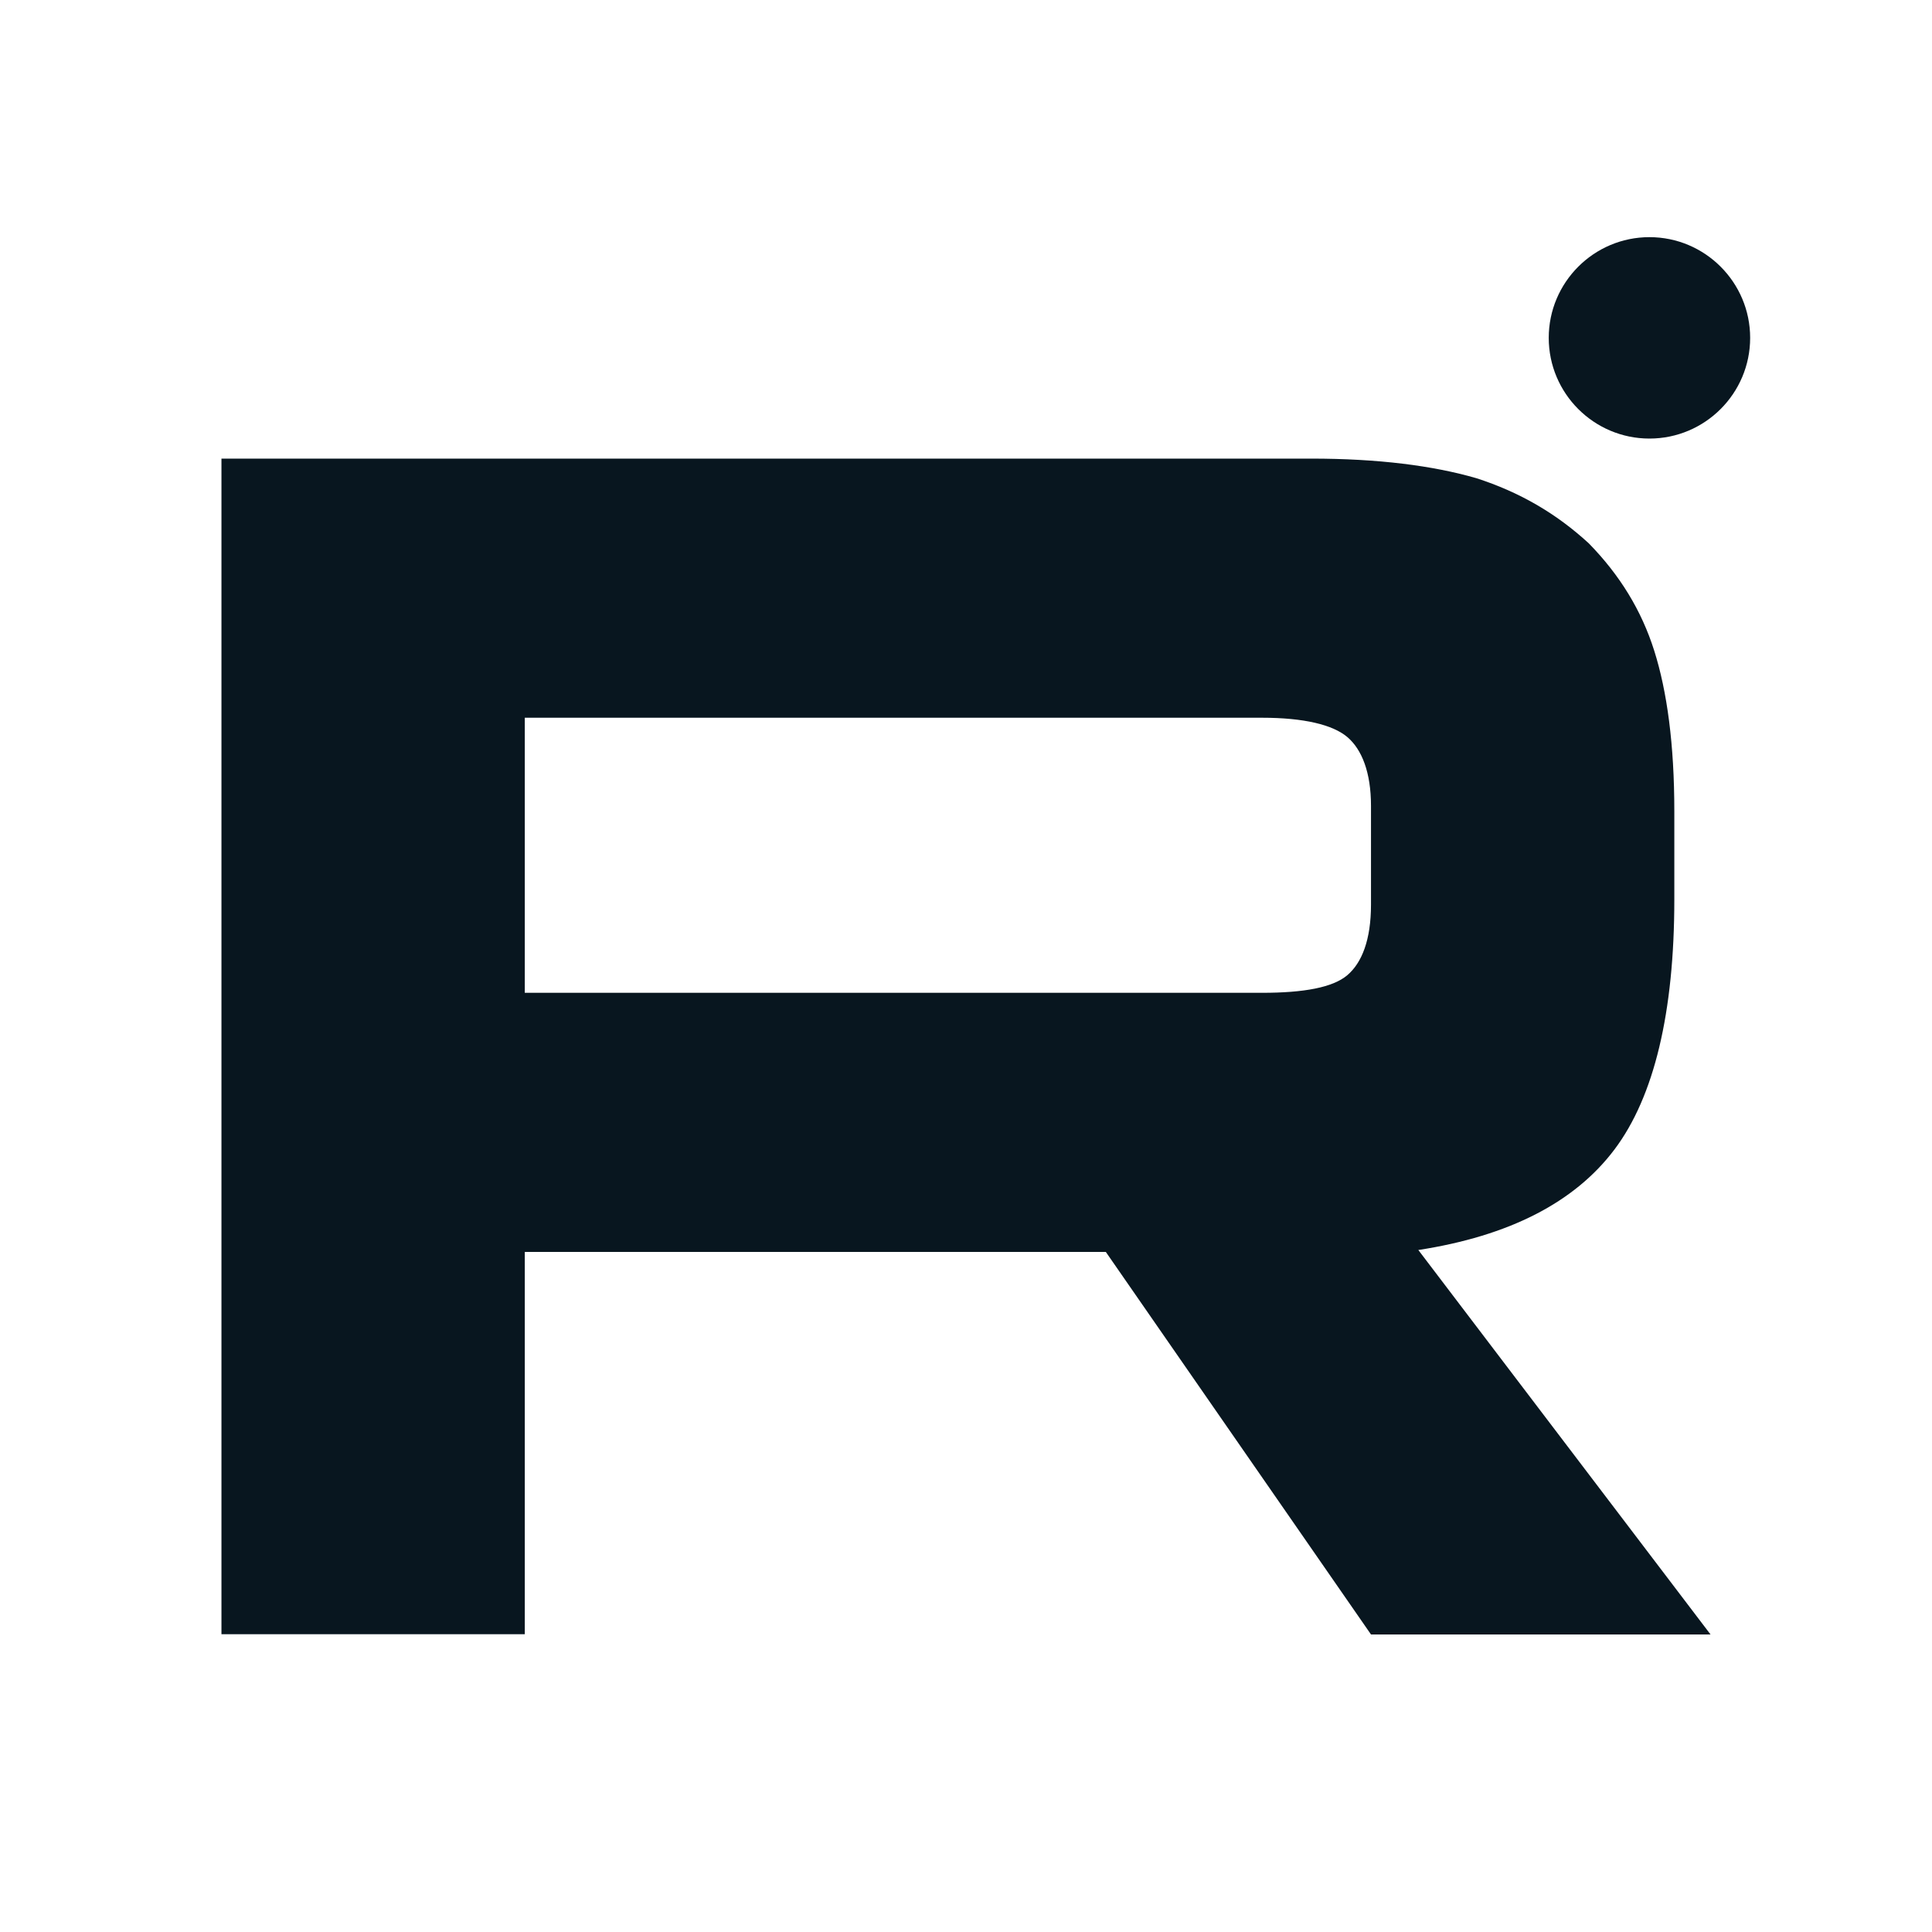 <?xml version="1.0" encoding="UTF-8"?> <svg xmlns="http://www.w3.org/2000/svg" xmlns:xlink="http://www.w3.org/1999/xlink" version="1.1" id="Layer_1" x="0px" y="0px" viewBox="0 0 800 800" style="enable-background:new 0 0 800 800;" xml:space="preserve"> <style type="text/css"> .st0{fill:#08161F;} </style> <path class="st0" d="M542.9,189.9H91.7v486.8h125.6V518.4h240.6l109.8,158.4h140.6l-121-159.2c37.6-5.8,64.7-19.7,81.2-41.6 s24.8-56.9,24.8-103.6v-36.5c0-27.7-3-49.6-8.3-66.4s-14.3-31.4-27.1-44.5c-13.5-12.4-28.6-21.2-46.6-27 C593.3,192.8,570.7,189.9,542.9,189.9L542.9,189.9z M522.6,411.1H217.3V297.2h305.3c17.3,0,29.3,2.9,35.3,8s9.8,14.6,9.8,28.5v40.9 c0,14.6-3.8,24.1-9.8,29.2C551.9,408.9,539.9,411.1,522.6,411.1L522.6,411.1z"></path> <path class="st0" d="M683,181.6c23,0,41.7-18.7,41.7-41.7S706,98.2,683,98.2s-41.7,18.7-41.7,41.7S660,181.6,683,181.6z"></path> </svg> 
